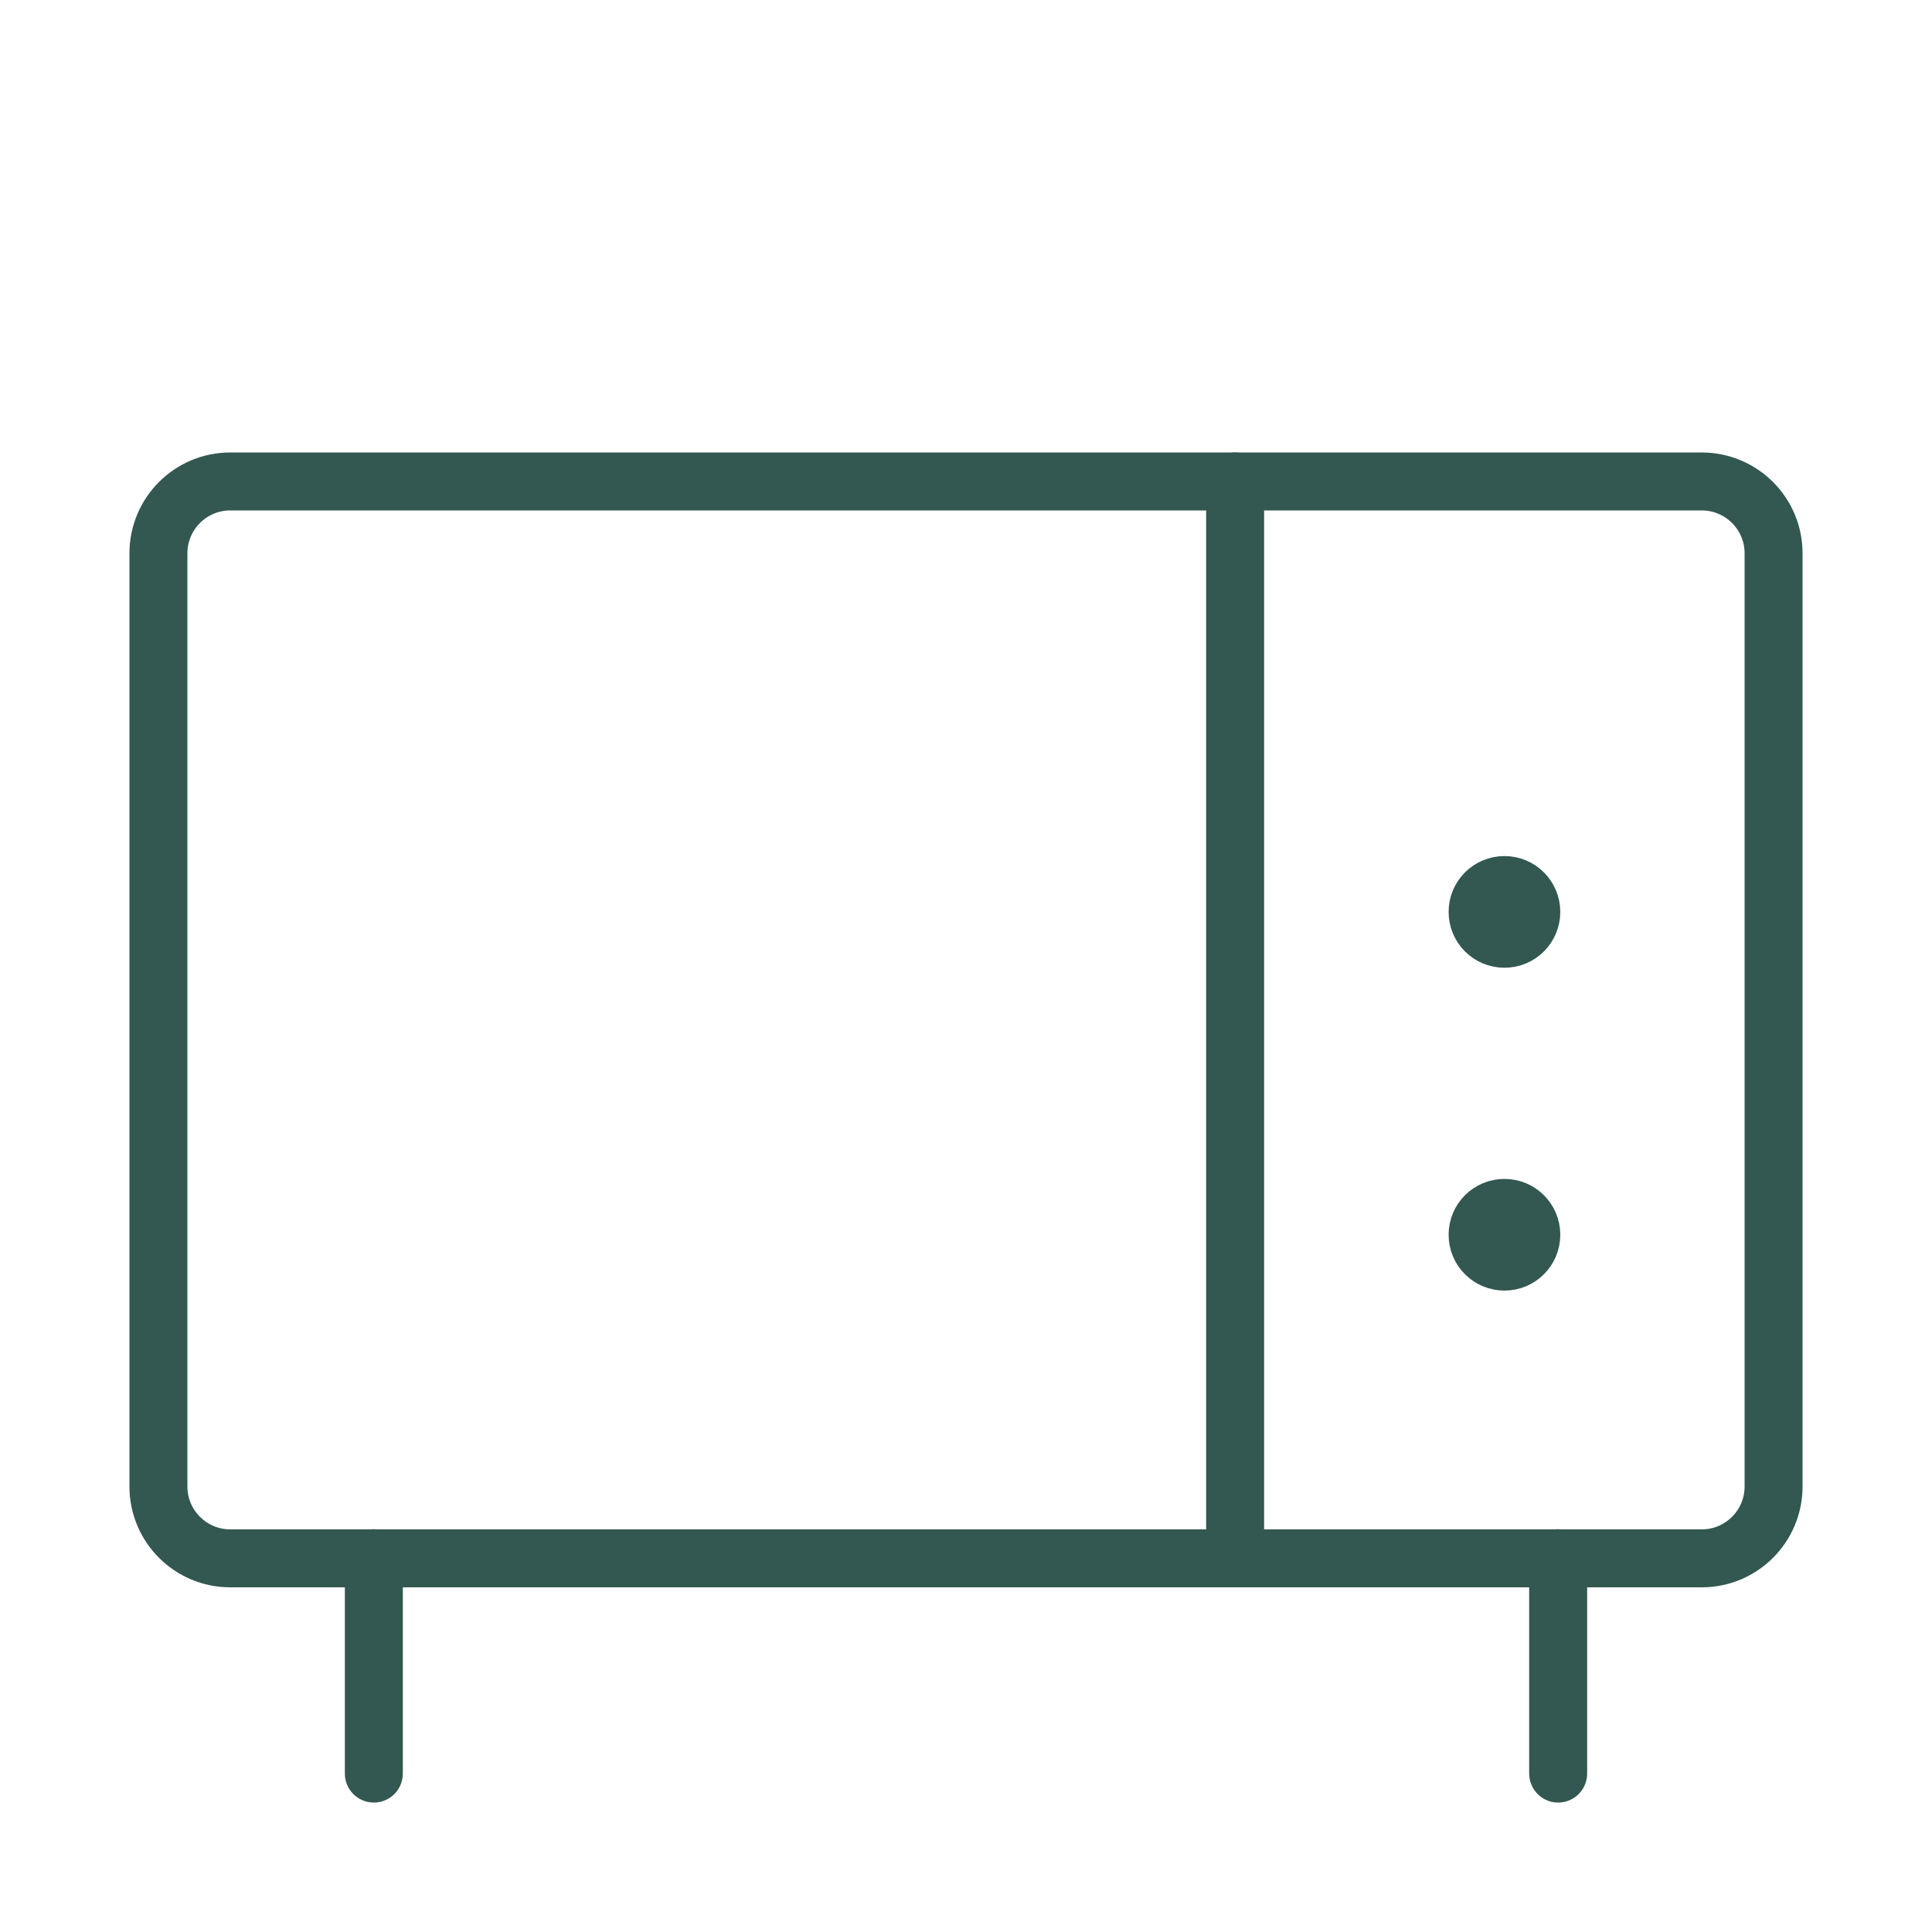 <?xml version="1.0" encoding="UTF-8"?> <svg xmlns="http://www.w3.org/2000/svg" id="Capa_1" viewBox="0 0 100 100"><defs><style>.cls-1{fill:none;stroke:#335751;stroke-linecap:round;stroke-linejoin:round;stroke-width:3px;}</style></defs><g id="Food-Drinks_Appliances_appliances-microwave-1"><g id="Group_168"><g id="Regular_168"><path id="Rectangle-path_29" class="cls-1" d="m8.2,28.64c0-2.05,1.66-3.72,3.72-3.72h76.16c2.05,0,3.72,1.66,3.72,3.72v48.3c0,2.05-1.66,3.72-3.72,3.72H11.92c-2.05,0-3.72-1.66-3.72-3.72V28.64Z"></path><path id="Shape_927" class="cls-1" d="m19.35,80.65v11.15"></path><path id="Shape_928" class="cls-1" d="m80.65,80.65v11.15"></path><path id="Shape_929" class="cls-1" d="m63.93,24.92v55.73"></path><path id="Shape_930" class="cls-1" d="m79.26,63.91c0,.77-.62,1.39-1.39,1.39s-1.39-.62-1.39-1.39.62-1.39,1.39-1.39,1.39.62,1.39,1.39"></path><path id="Shape_931" class="cls-1" d="m79.26,47.2c0,.77-.62,1.39-1.39,1.39s-1.39-.62-1.39-1.39.62-1.39,1.39-1.39,1.39.62,1.39,1.39"></path></g></g></g></svg> 
